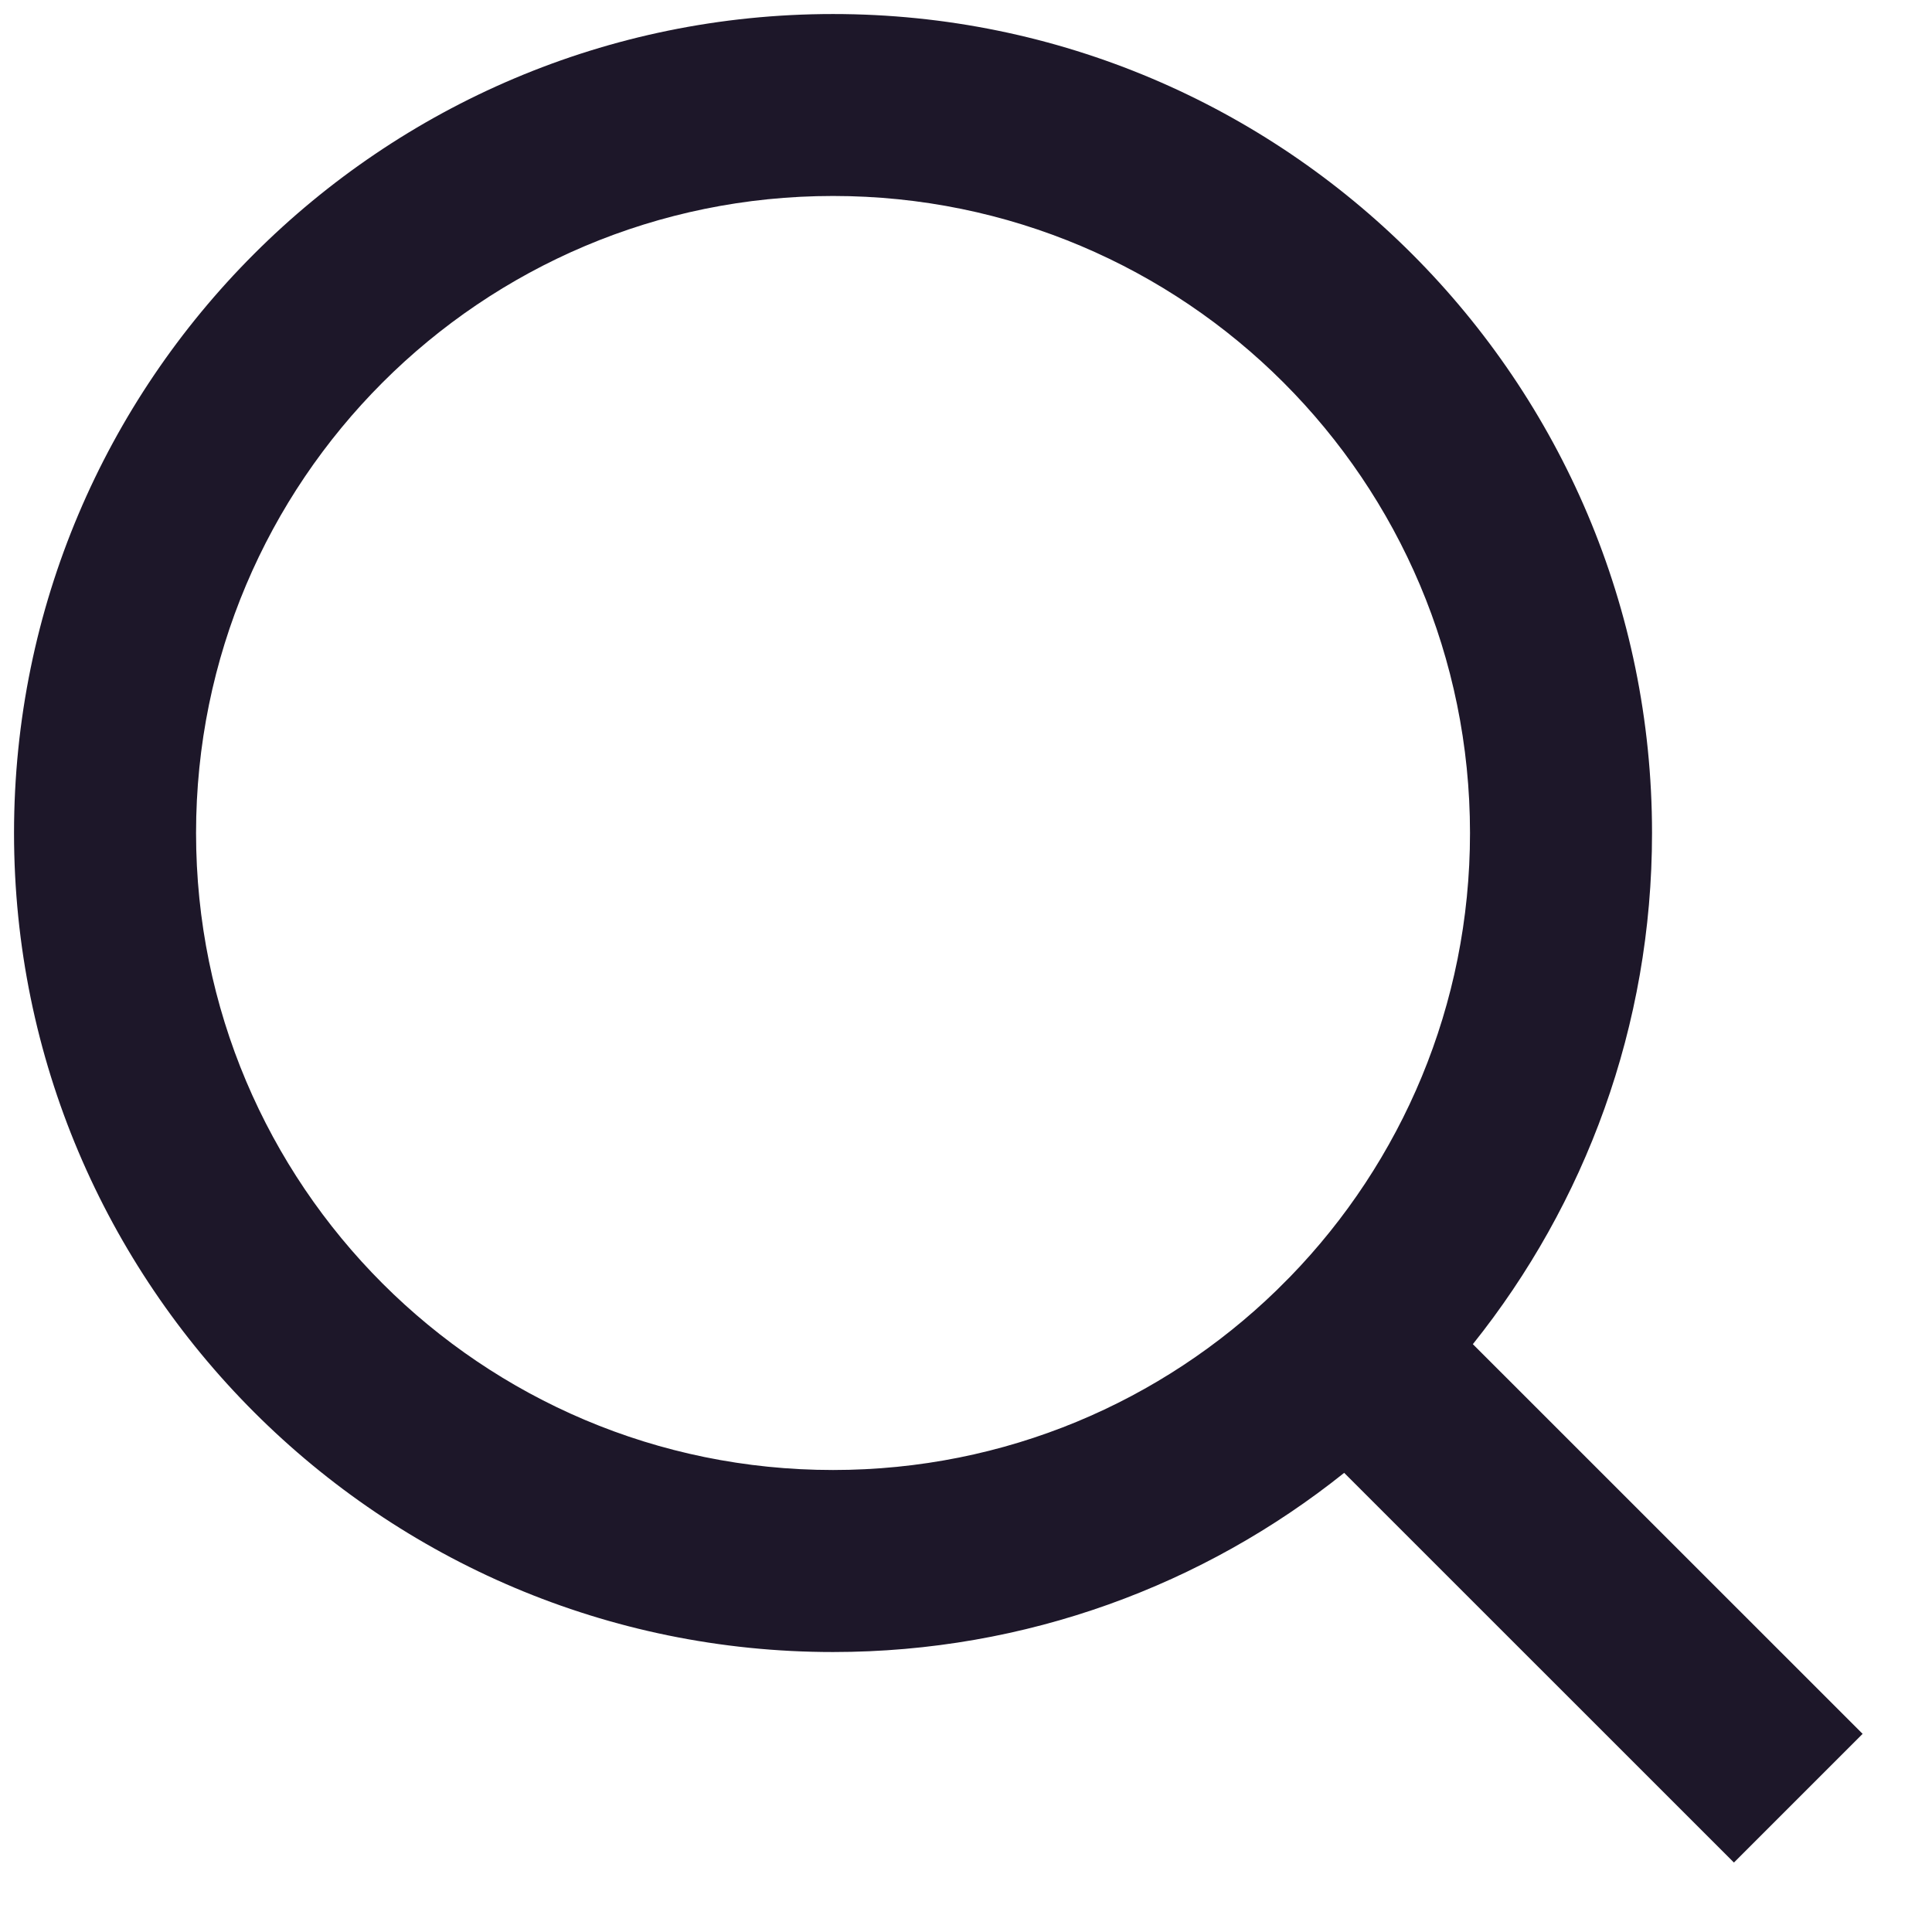 <svg width="23" height="23" viewBox="0 0 23 23" fill="none" xmlns="http://www.w3.org/2000/svg">
<path d="M17.534 16.002L22.174 20.641L20.642 22.173L16.002 17.534C14.334 18.868 12.218 19.667 9.917 19.667C4.535 19.667 0.167 15.299 0.167 9.917C0.167 4.535 4.535 0.167 9.917 0.167C15.299 0.167 19.667 4.535 19.667 9.917C19.667 12.218 18.869 14.333 17.534 16.002ZM15.36 15.198C16.685 13.833 17.5 11.97 17.5 9.917C17.5 5.727 14.107 2.333 9.917 2.333C5.727 2.333 2.334 5.727 2.334 9.917C2.334 14.107 5.727 17.5 9.917 17.5C11.971 17.5 13.833 16.685 15.198 15.36L15.36 15.198Z" fill="#1D1729"/>
</svg>

